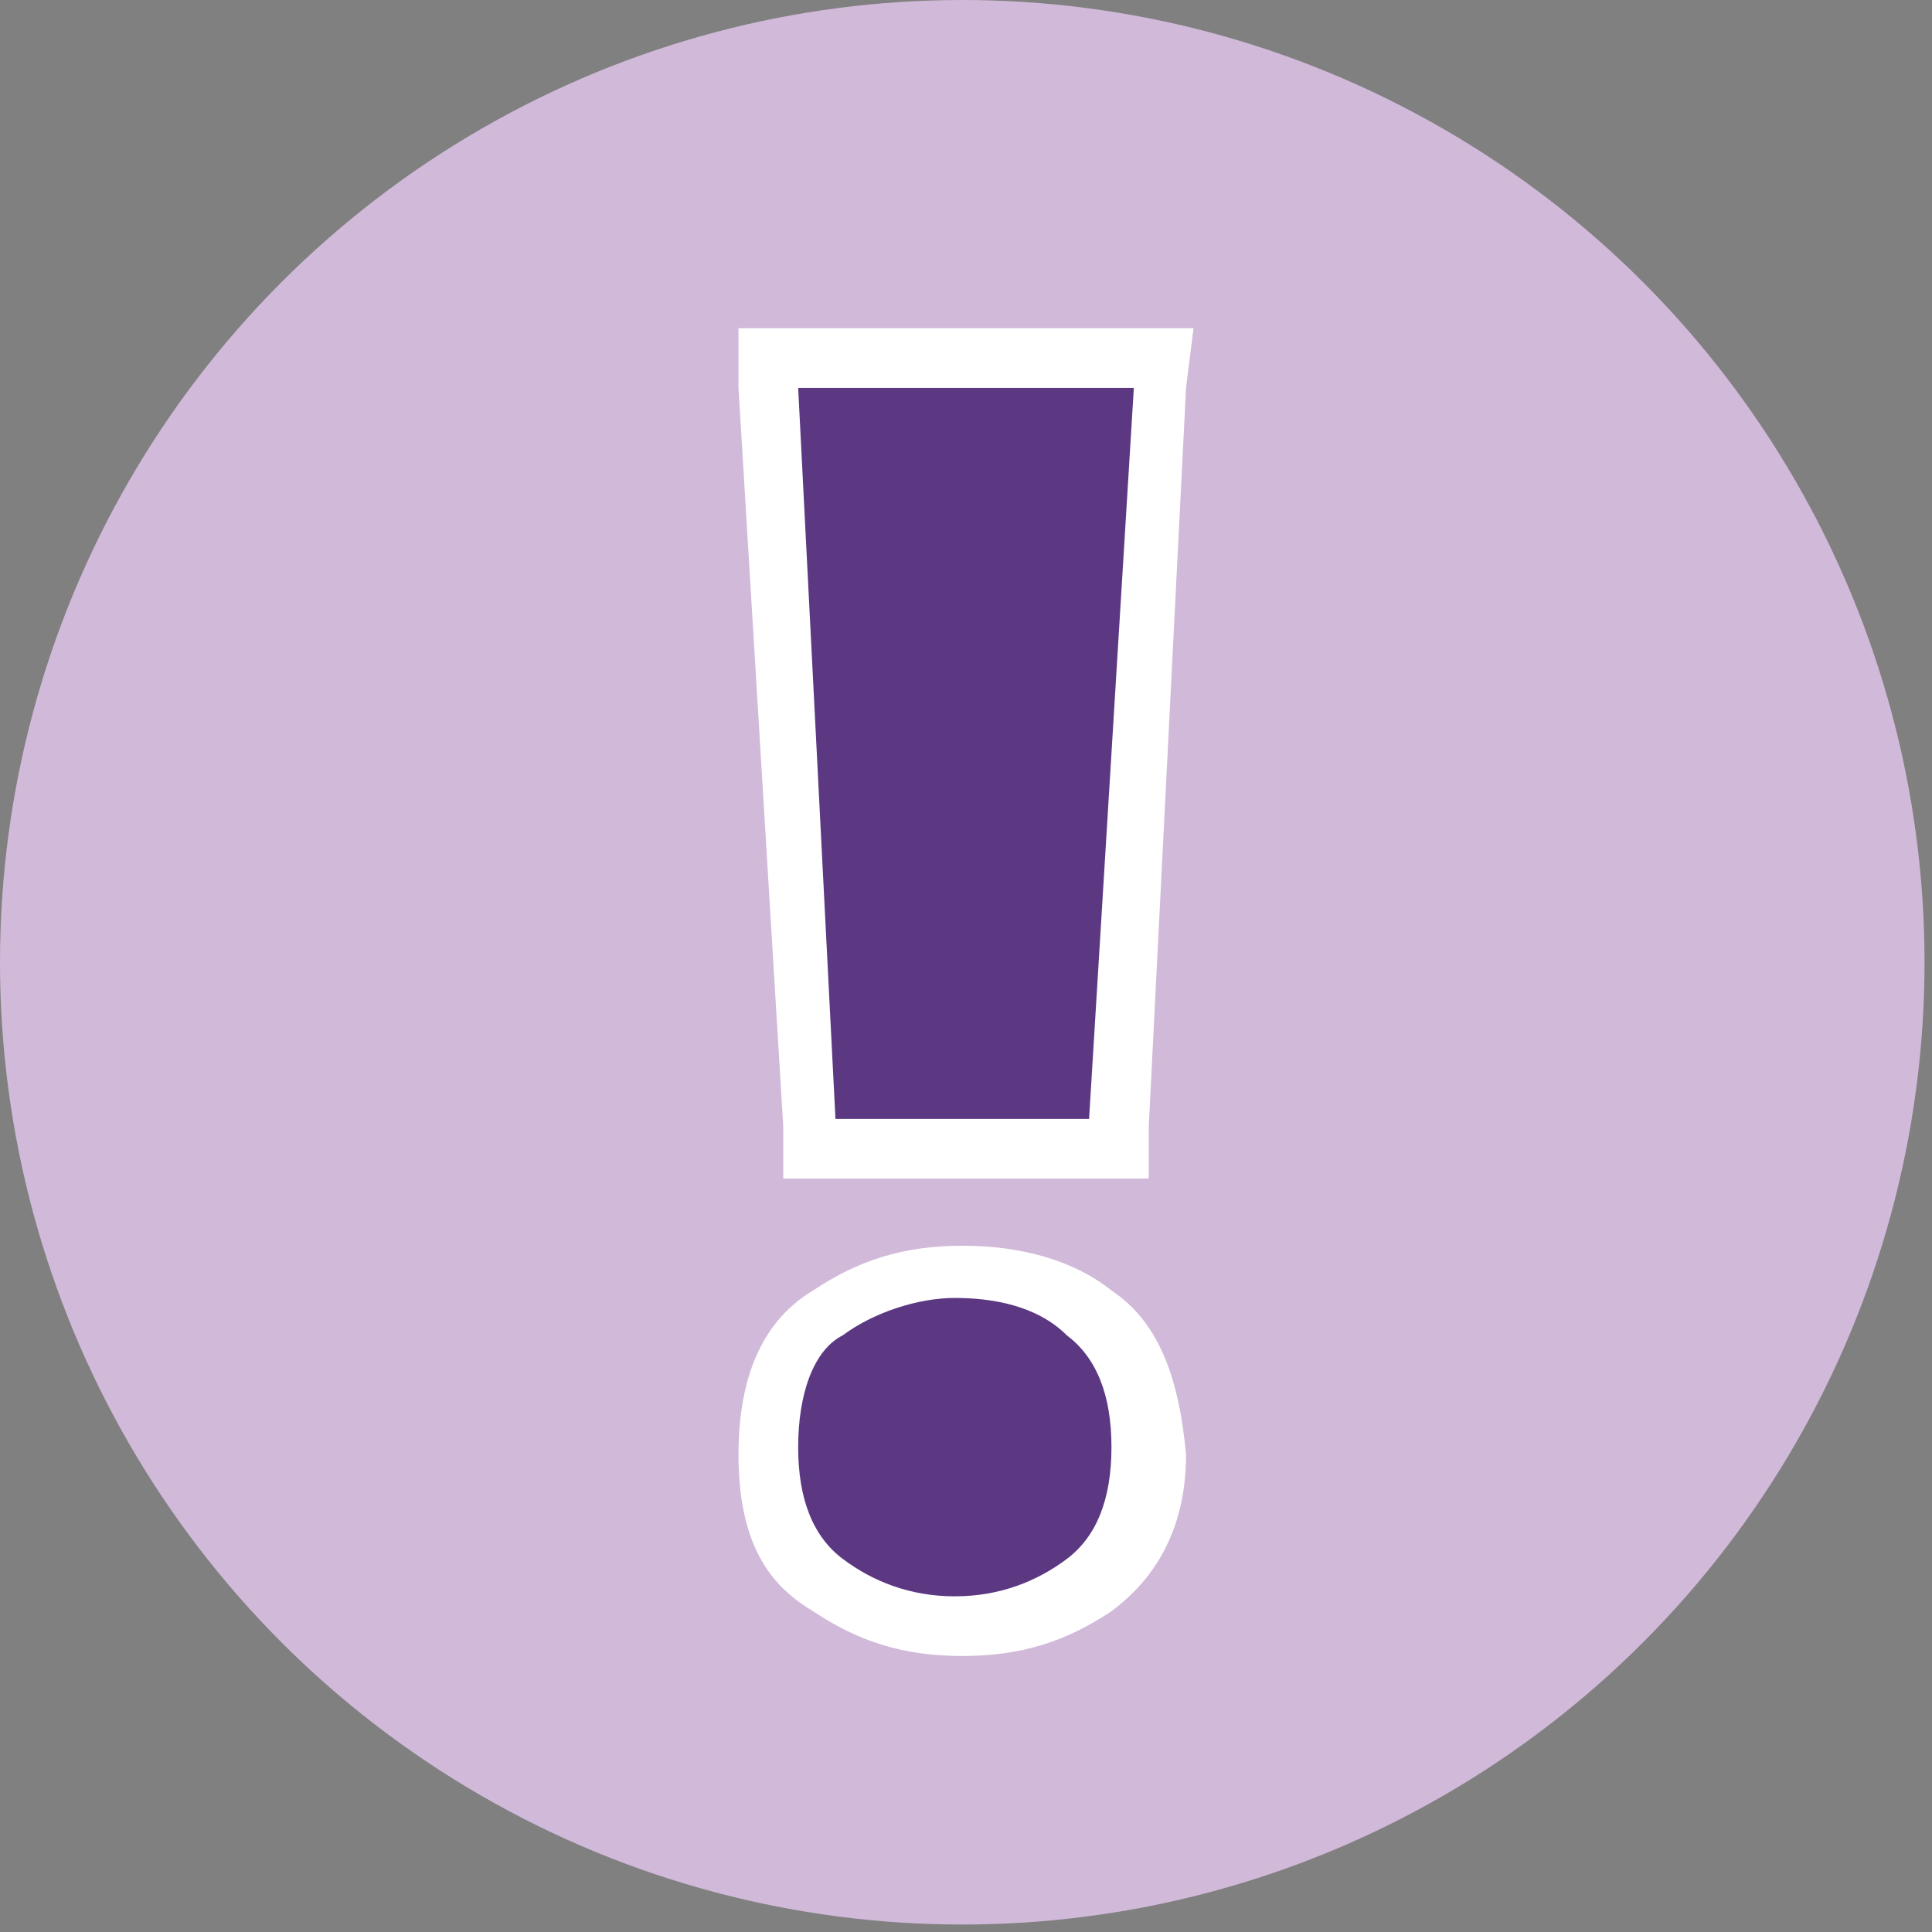 <?xml version="1.0" encoding="UTF-8"?> <svg xmlns="http://www.w3.org/2000/svg" xmlns:xlink="http://www.w3.org/1999/xlink" version="1.1" id="Layer_1" x="0px" y="0px" viewBox="0 0 25.9 25.9" style="enable-background:new 0 0 25.9 25.9;" xml:space="preserve"><rect x="0" y="0" width="25.9" height="25.9" fill="#808080" stroke="none"/> <style type="text/css"> .st0{fill:#D1B9D9;} .st1{fill:#FFFFFF;} .st2{fill:#5C3883;} </style> <circle class="st0" cx="12.9" cy="12.9" r="12.9"></circle> <g> <path class="st1" d="M14.9,17.3c-0.5-0.4-1.2-0.6-2-0.6s-1.4,0.2-2,0.6c-0.5,0.3-1,0.9-1,2.2s0.5,1.8,1,2.1c0.6,0.4,1.2,0.6,2,0.6 s1.4-0.2,2-0.6c0.4-0.3,1-0.9,1-2.1C15.8,18.4,15.5,17.7,14.9,17.3L14.9,17.3z"></path> <polygon class="st1" points="15.2,4.4 10.7,4.4 9.9,4.4 9.9,5.2 10.5,15.1 10.5,15.8 11.2,15.8 14.6,15.8 15.4,15.8 15.4,15.1 15.9,5.2 16,4.4 "></polygon> </g> <path class="st2" d="M14.6,15h-3.4l-0.5-9.8h4.5L14.6,15L14.6,15z M10.7,19.4c0-0.7,0.2-1.3,0.6-1.5c0.4-0.3,1-0.5,1.5-0.5 s1.1,0.1,1.5,0.5c0.4,0.3,0.6,0.8,0.6,1.5c0,0.7-0.2,1.2-0.6,1.5s-0.9,0.5-1.5,0.5s-1.1-0.2-1.5-0.5S10.7,20.1,10.7,19.4z"></path> </svg> 